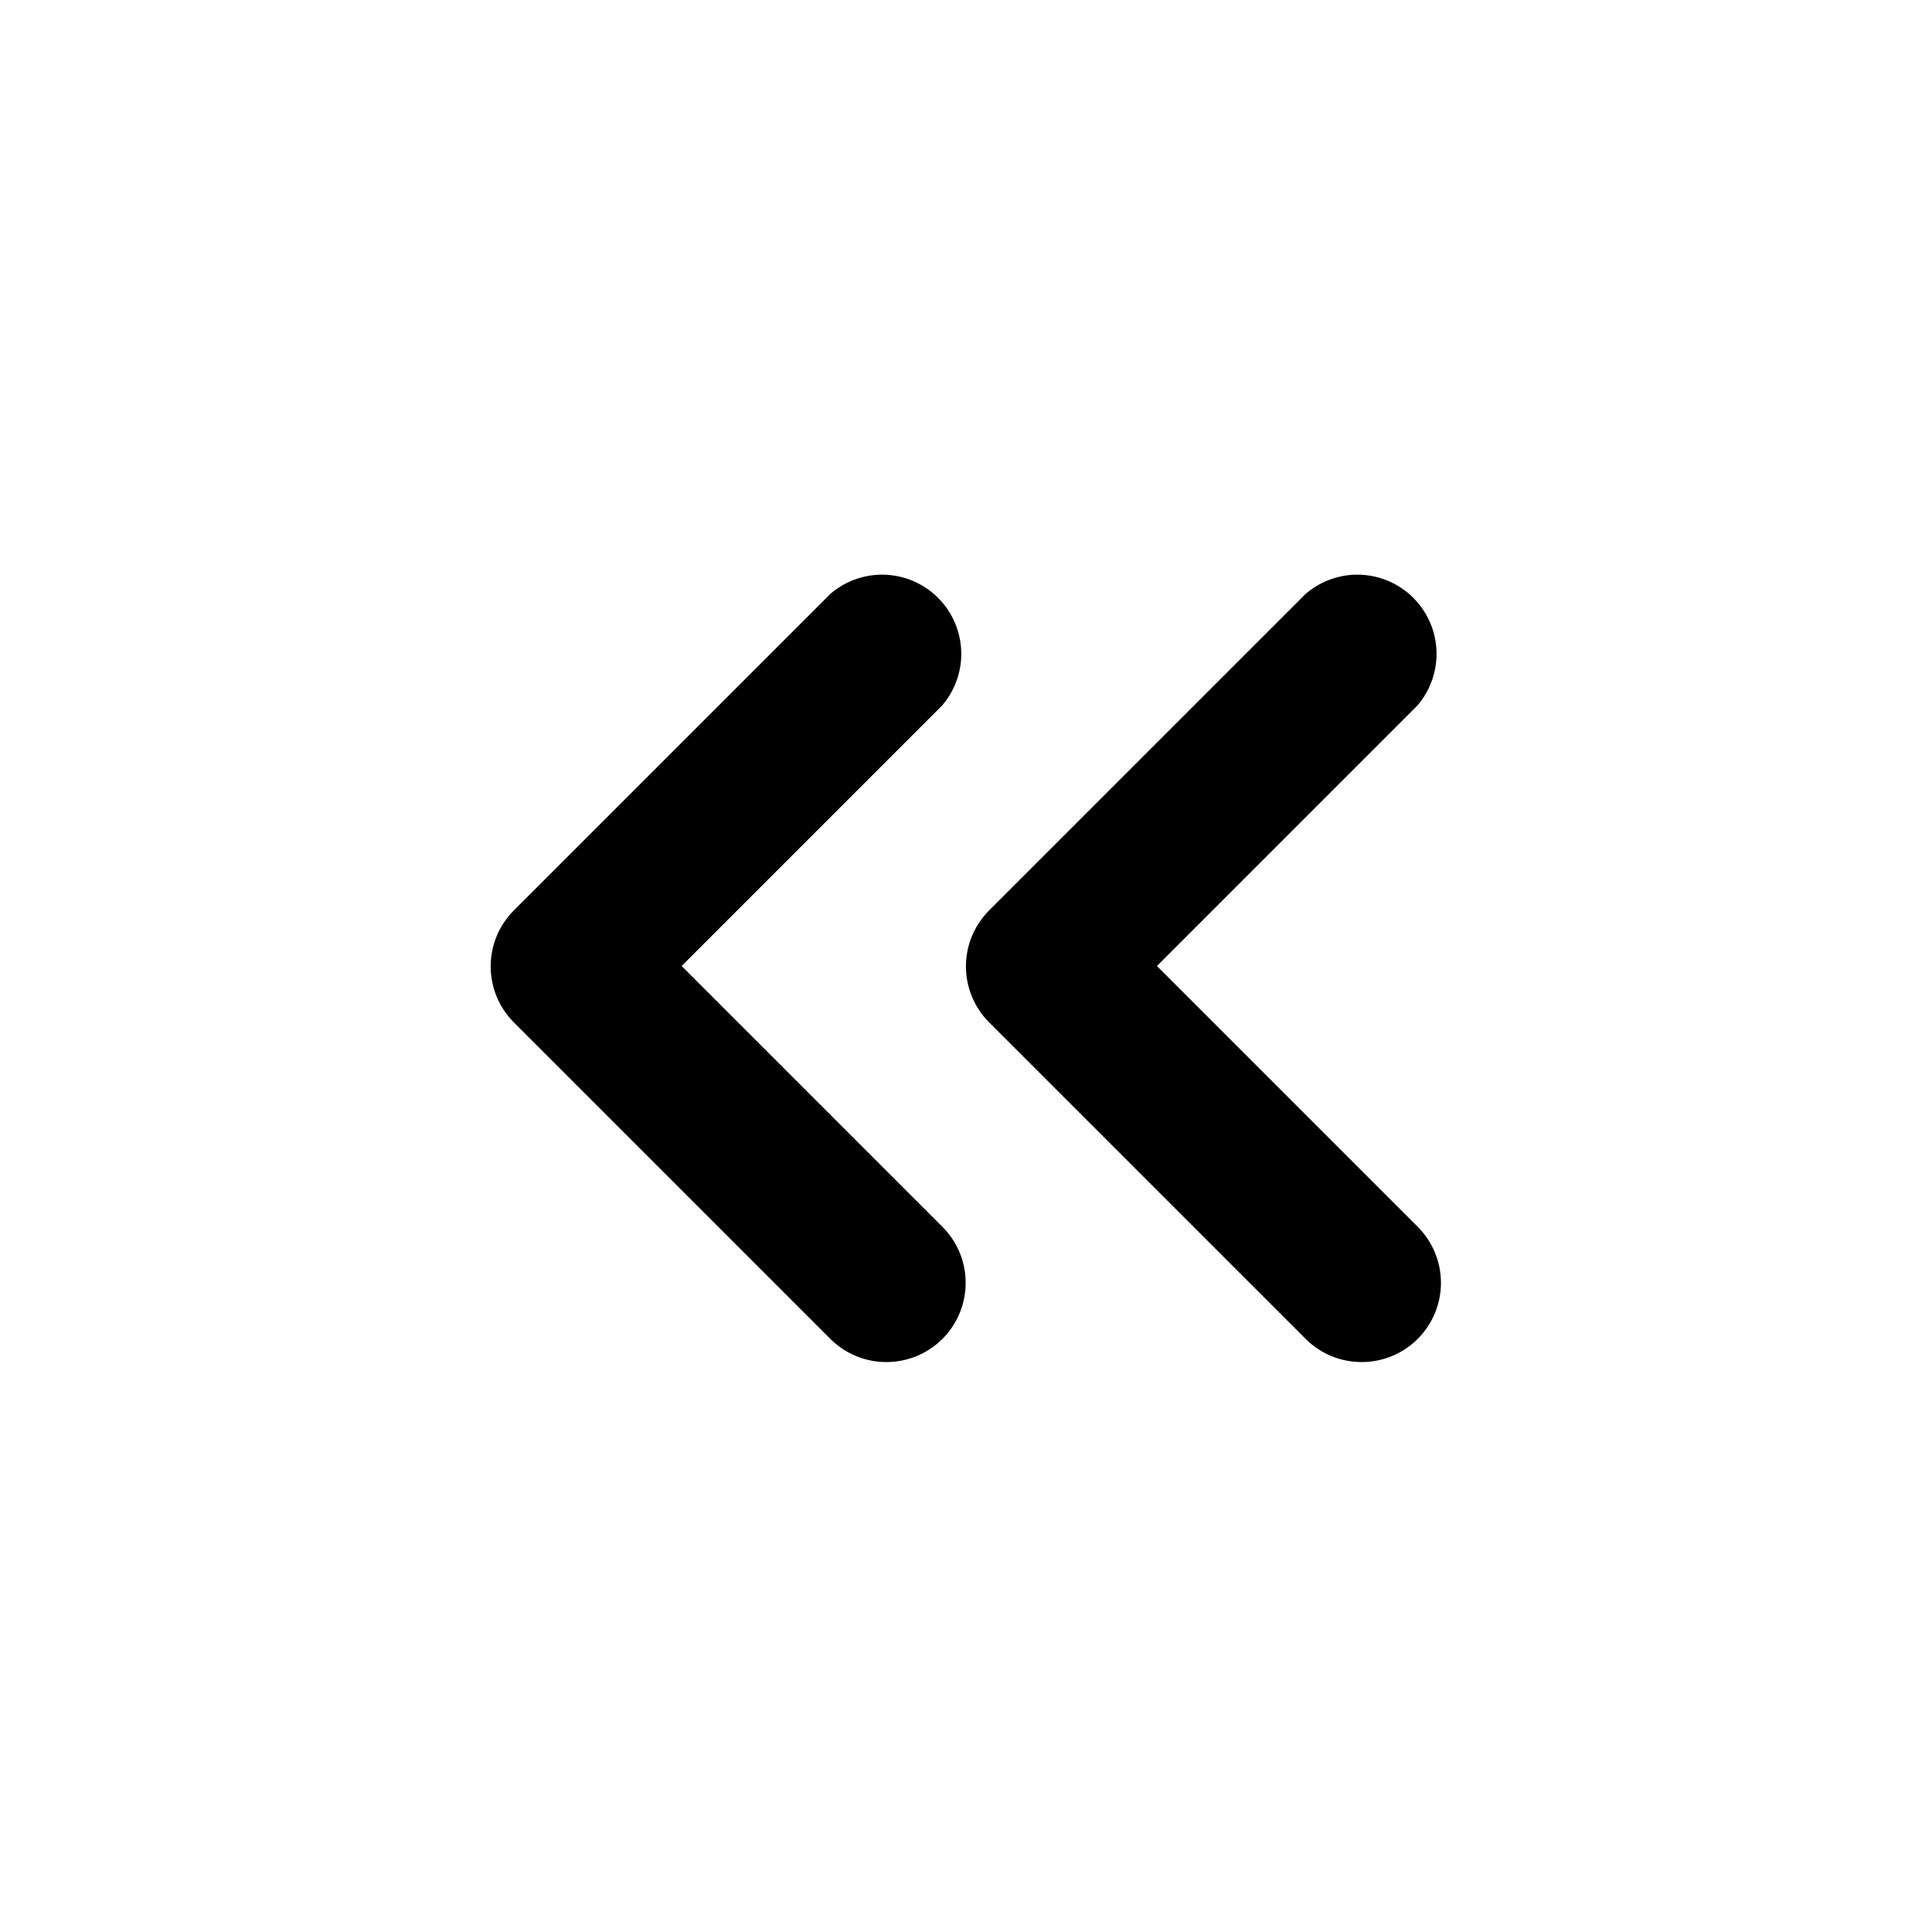 <?xml version="1.0" encoding="UTF-8"?>
<!-- Uploaded to: ICON Repo, www.iconrepo.com, Generator: ICON Repo Mixer Tools -->
<svg fill="#000000" width="800px" height="800px" version="1.1" viewBox="144 144 512 512" xmlns="http://www.w3.org/2000/svg">
 <g>
  <path d="m504.96 504.96c-5.578 0.035-10.941-2.156-14.902-6.086l-83.969-83.969c-3.91-3.934-6.106-9.254-6.106-14.801 0-5.543 2.195-10.863 6.106-14.797l83.969-83.969c5.402-4.629 12.785-6.203 19.605-4.188 6.824 2.019 12.16 7.356 14.18 14.18 2.016 6.82 0.441 14.203-4.188 19.605l-69.062 69.066 69.062 69.062c3.953 3.922 6.188 9.25 6.211 14.816 0.023 5.566-2.168 10.918-6.086 14.871-3.922 3.953-9.25 6.184-14.82 6.207z"/>
  <path d="m379.01 504.96c-5.582 0.035-10.945-2.156-14.906-6.086l-83.969-83.969c-3.91-3.934-6.102-9.254-6.102-14.801 0-5.543 2.191-10.863 6.102-14.797l83.969-83.969c5.406-4.629 12.785-6.203 19.609-4.188 6.82 2.019 12.156 7.356 14.176 14.18 2.019 6.82 0.441 14.203-4.188 19.605l-69.062 69.066 69.062 69.062c3.953 3.922 6.188 9.25 6.211 14.816 0.023 5.566-2.168 10.918-6.086 14.871-3.922 3.953-9.25 6.184-14.816 6.207z"/>
 </g>
</svg>